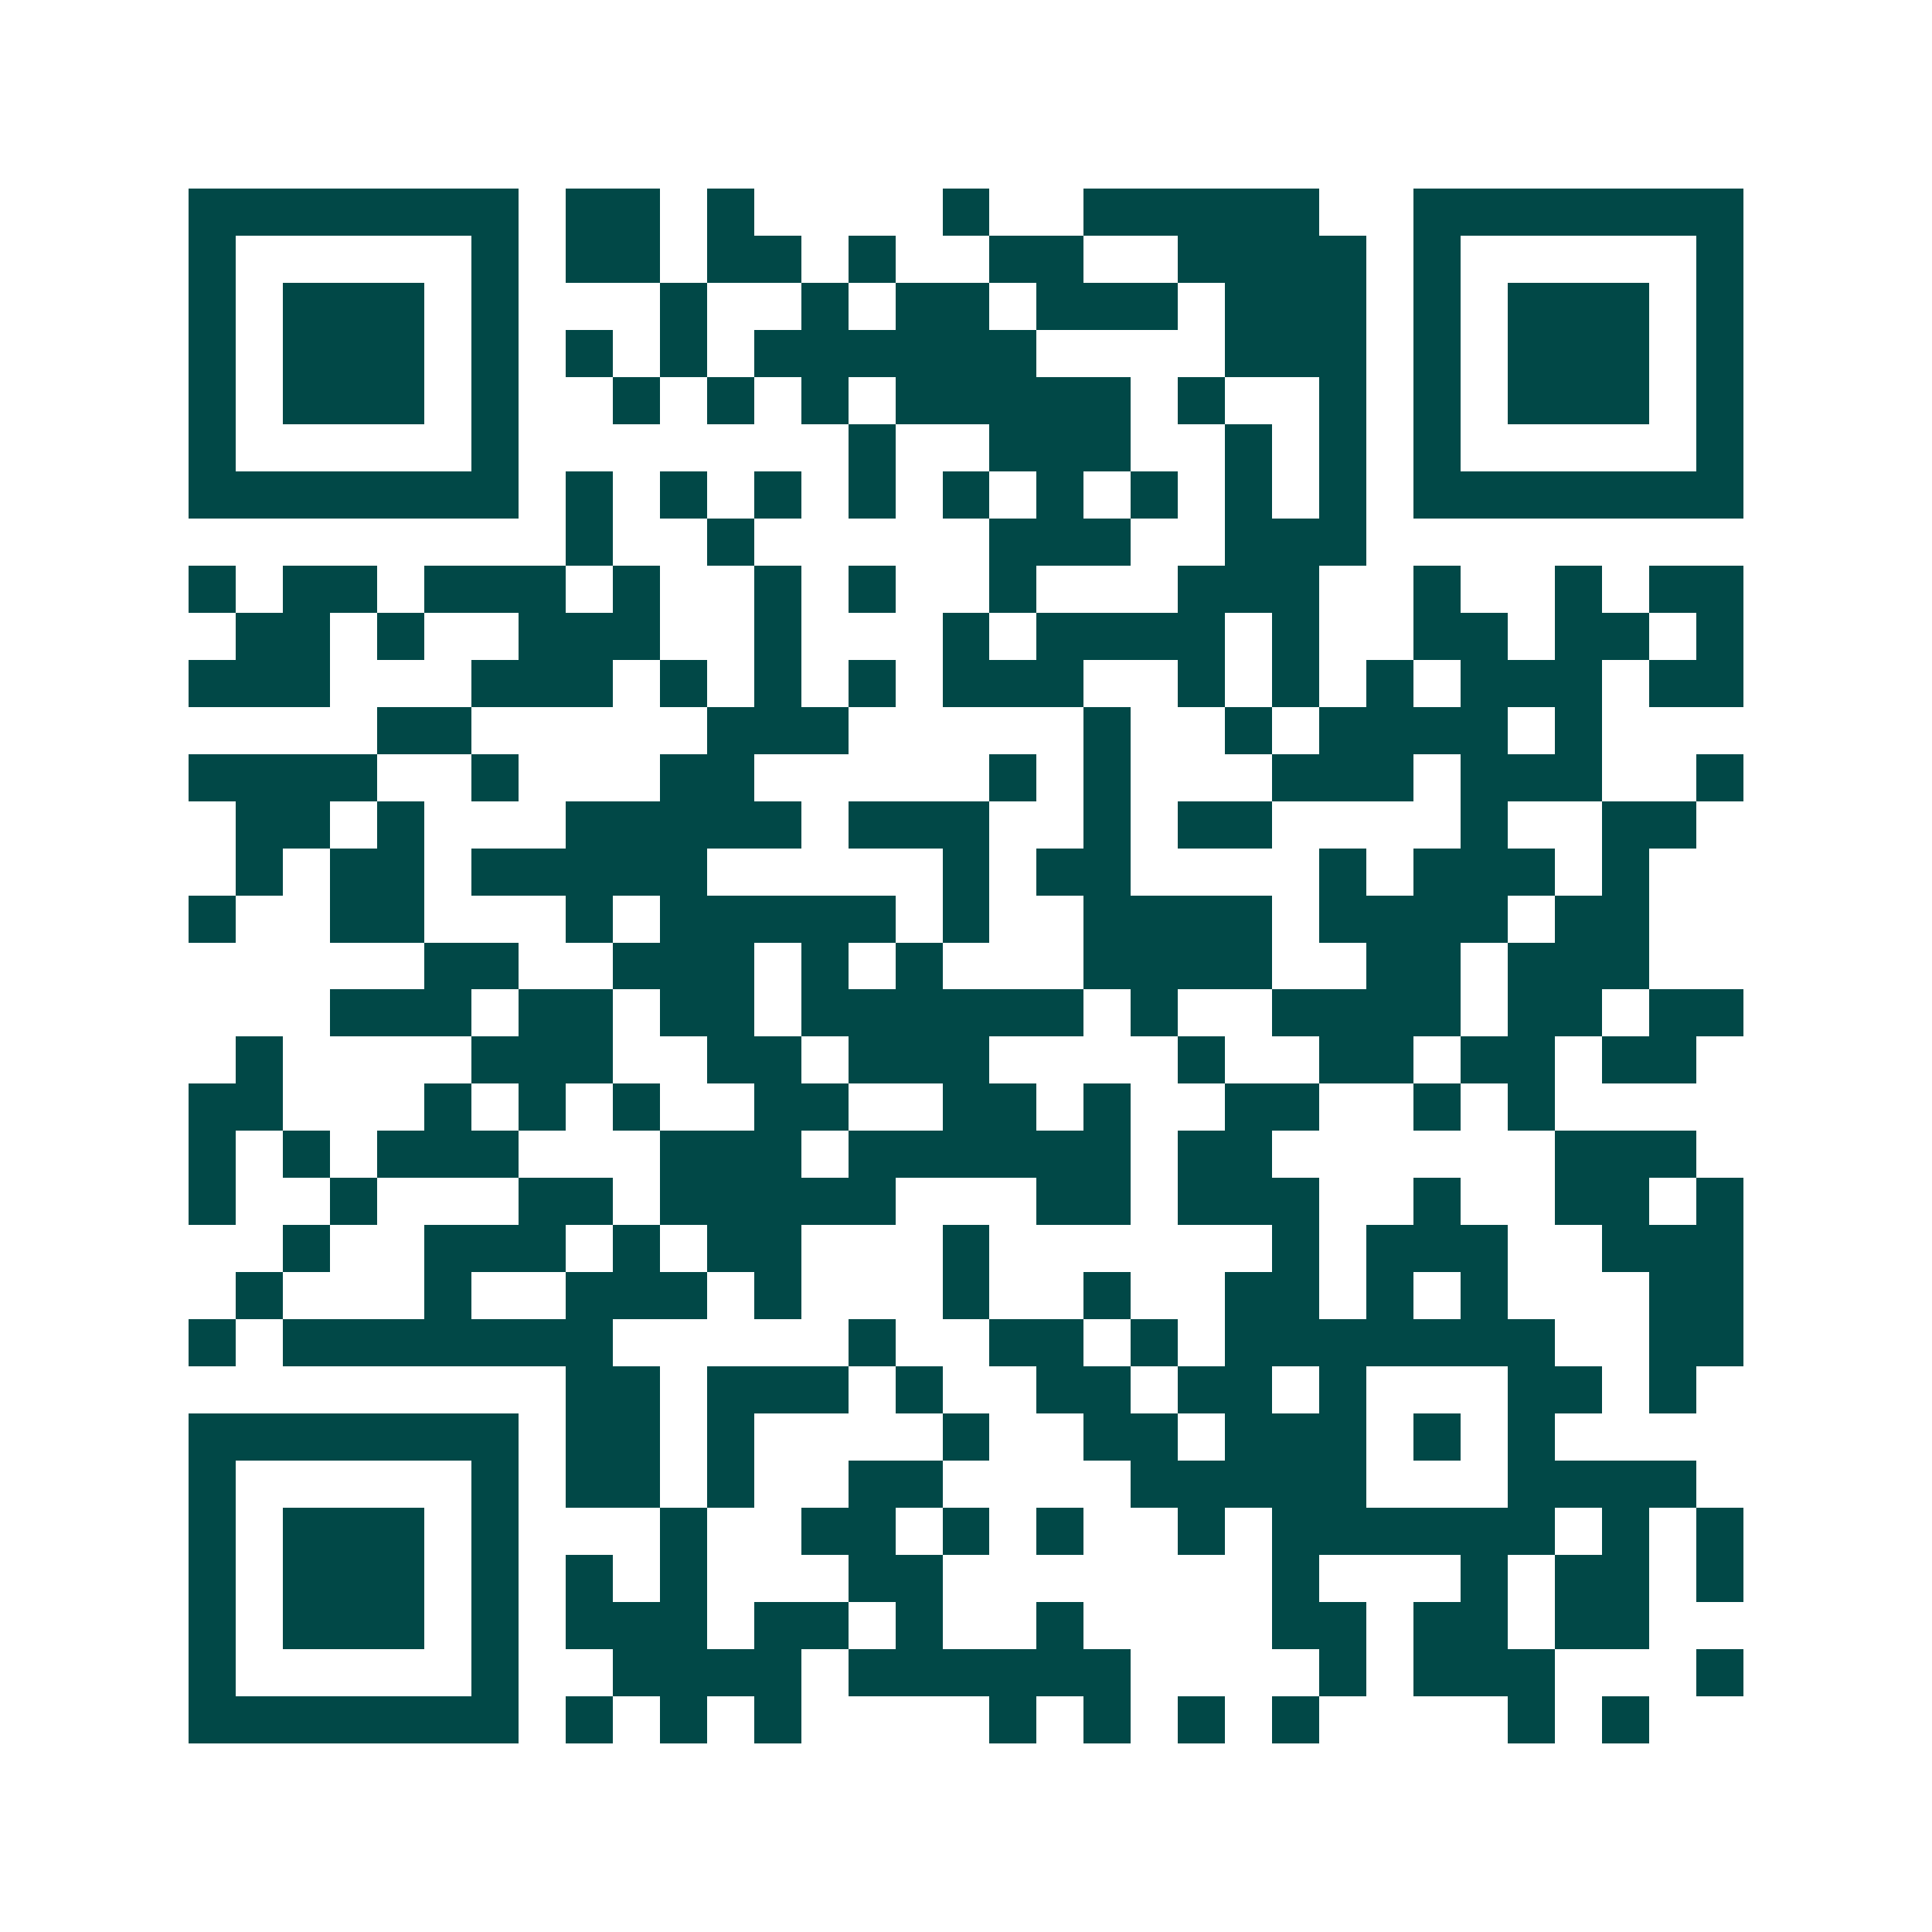 <svg xmlns="http://www.w3.org/2000/svg" width="200" height="200" viewBox="0 0 41 41" shape-rendering="crispEdges"><path fill="#ffffff" d="M0 0h41v41H0z"/><path stroke="#014847" d="M4 4.5h7m1 0h2m1 0h1m4 0h1m2 0h5m2 0h7M4 5.5h1m5 0h1m1 0h2m1 0h2m1 0h1m2 0h2m2 0h4m1 0h1m5 0h1M4 6.5h1m1 0h3m1 0h1m3 0h1m2 0h1m1 0h2m1 0h3m1 0h3m1 0h1m1 0h3m1 0h1M4 7.5h1m1 0h3m1 0h1m1 0h1m1 0h1m1 0h6m4 0h3m1 0h1m1 0h3m1 0h1M4 8.5h1m1 0h3m1 0h1m2 0h1m1 0h1m1 0h1m1 0h5m1 0h1m2 0h1m1 0h1m1 0h3m1 0h1M4 9.5h1m5 0h1m7 0h1m2 0h3m2 0h1m1 0h1m1 0h1m5 0h1M4 10.5h7m1 0h1m1 0h1m1 0h1m1 0h1m1 0h1m1 0h1m1 0h1m1 0h1m1 0h1m1 0h7M12 11.5h1m2 0h1m5 0h3m2 0h3M4 12.5h1m1 0h2m1 0h3m1 0h1m2 0h1m1 0h1m2 0h1m3 0h3m2 0h1m2 0h1m1 0h2M5 13.5h2m1 0h1m2 0h3m2 0h1m3 0h1m1 0h4m1 0h1m2 0h2m1 0h2m1 0h1M4 14.5h3m3 0h3m1 0h1m1 0h1m1 0h1m1 0h3m2 0h1m1 0h1m1 0h1m1 0h3m1 0h2M8 15.5h2m5 0h3m5 0h1m2 0h1m1 0h4m1 0h1M4 16.5h4m2 0h1m3 0h2m5 0h1m1 0h1m3 0h3m1 0h3m2 0h1M5 17.5h2m1 0h1m3 0h5m1 0h3m2 0h1m1 0h2m4 0h1m2 0h2M5 18.5h1m1 0h2m1 0h5m5 0h1m1 0h2m4 0h1m1 0h3m1 0h1M4 19.5h1m2 0h2m3 0h1m1 0h5m1 0h1m2 0h4m1 0h4m1 0h2M9 20.5h2m2 0h3m1 0h1m1 0h1m3 0h4m2 0h2m1 0h3M7 21.5h3m1 0h2m1 0h2m1 0h6m1 0h1m2 0h4m1 0h2m1 0h2M5 22.5h1m4 0h3m2 0h2m1 0h3m4 0h1m2 0h2m1 0h2m1 0h2M4 23.5h2m3 0h1m1 0h1m1 0h1m2 0h2m2 0h2m1 0h1m2 0h2m2 0h1m1 0h1M4 24.5h1m1 0h1m1 0h3m3 0h3m1 0h6m1 0h2m6 0h3M4 25.5h1m2 0h1m3 0h2m1 0h5m3 0h2m1 0h3m2 0h1m2 0h2m1 0h1M6 26.5h1m2 0h3m1 0h1m1 0h2m3 0h1m6 0h1m1 0h3m2 0h3M5 27.5h1m3 0h1m2 0h3m1 0h1m3 0h1m2 0h1m2 0h2m1 0h1m1 0h1m3 0h2M4 28.5h1m1 0h7m5 0h1m2 0h2m1 0h1m1 0h7m2 0h2M12 29.5h2m1 0h3m1 0h1m2 0h2m1 0h2m1 0h1m3 0h2m1 0h1M4 30.5h7m1 0h2m1 0h1m4 0h1m2 0h2m1 0h3m1 0h1m1 0h1M4 31.5h1m5 0h1m1 0h2m1 0h1m2 0h2m4 0h5m3 0h4M4 32.5h1m1 0h3m1 0h1m3 0h1m2 0h2m1 0h1m1 0h1m2 0h1m1 0h6m1 0h1m1 0h1M4 33.5h1m1 0h3m1 0h1m1 0h1m1 0h1m3 0h2m7 0h1m3 0h1m1 0h2m1 0h1M4 34.5h1m1 0h3m1 0h1m1 0h3m1 0h2m1 0h1m2 0h1m4 0h2m1 0h2m1 0h2M4 35.5h1m5 0h1m2 0h4m1 0h6m4 0h1m1 0h3m3 0h1M4 36.5h7m1 0h1m1 0h1m1 0h1m4 0h1m1 0h1m1 0h1m1 0h1m4 0h1m1 0h1"/></svg>
